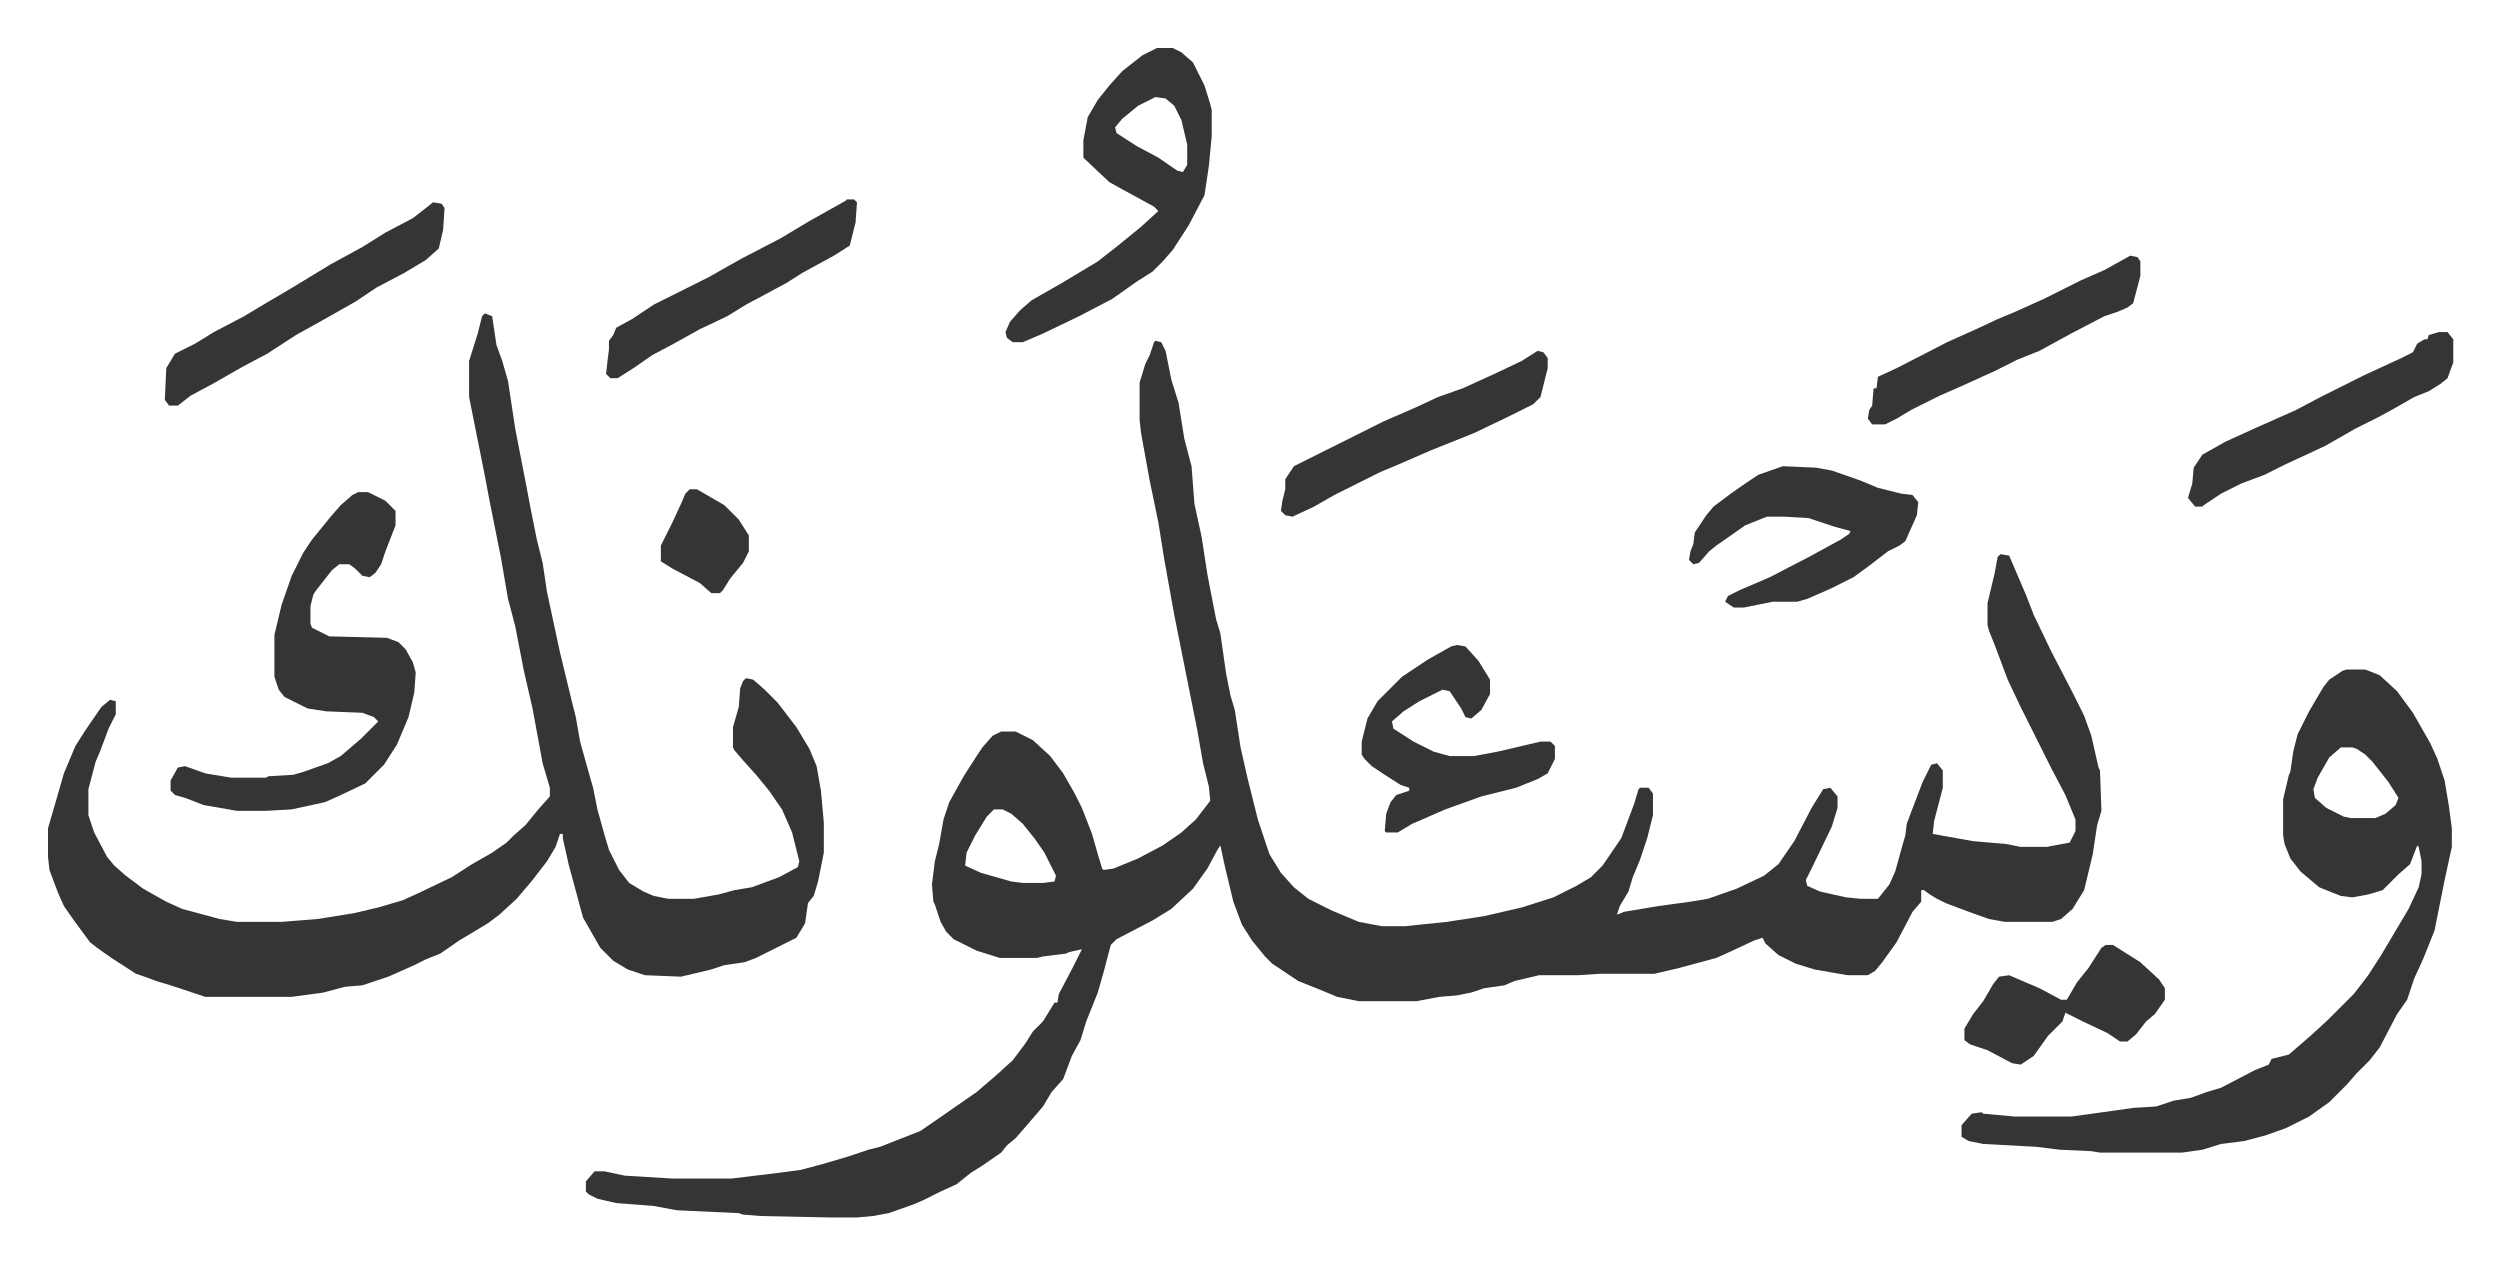 <svg xmlns="http://www.w3.org/2000/svg" viewBox="-33.3 291.7 1733.7 876.7">
    <path fill="#353535" id="rule_normal" d="m768 528 4 1 3 6 4 20 5 16 4 25 5 19 2 26 5 23 4 26 6 31 3 10 4 28 3 15 3 10 4 26 5 22 7 28 8 24 8 13 9 10 10 8 16 8 19 8 16 3h16l29-3 26-4 26-6 22-7 16-8 10-6 8-8 13-19 9-24 3-10 1-1h6l3 4v15l-4 16-5 15-5 12-3 10-6 10-2 6 5-2 24-4 22-3 12-2 20-7 19-9 10-8 11-16 12-23 8-13 5-1 5 6v8l-4 13-14 29-4 8 1 4 9 4 18 4 10 1h12l8-10 4-9 5-18 2-7 1-8 3-8 8-21 6-12 4-1 4 5v12l-6 23-1 9 28 5 23 2 10 2h18l16-3 4-8v-8l-7-17-10-19-13-26-8-16-9-19-9-24-4-10-1-4v-15l5-21 2-11 2-2 6 1 12 28 5 13 12 25 15 29 8 16 5 14 5 22 1 2 1 28-3 10-3 20-6 25-8 13-8 7-6 2h-33l-11-2-14-5-16-6-6-3-5-3-4-3h-2v8l-6 7-11 21-10 14-5 6-5 3h-14l-23-4-13-4-12-6-9-8-2-4-6 2-15 7-11 5-26 7-17 4h-38l-15 1h-27l-17 4-7 3-14 2-9 3-10 2-12 1-16 3h-40l-15-3-12-5-15-6-18-12-5-5-9-11-7-11-6-16-6-25-3-14-2 3-7 13-10 14-15 14-13 8-25 13-4 4-5 19-4 14-8 20-4 13-6 11-6 16-8 9-6 10-12 14-7 8-6 5-4 5-13 9-8 5-10 8-11 5-12 6-7 3-17 6-11 2-11 1h-19l-48-1-12-1-3-1-43-2-16-3-26-2-13-3-6-3-2-2v-7l6-7h7l14 3 33 2h41l33-4 15-2 15-4 17-5 15-5 8-2 28-11 16-11 10-7 13-9 14-12 11-10 9-12 5-8 7-7 8-13h2l1-6 10-19 6-12-9 2-2 1-16 2-4 1h-26l-16-5-16-8-5-5-4-7-4-12-1-2-1-12 2-16 3-12 3-17 4-12 10-18 9-14 4-6 7-8 6-3h10l12 6 12 11 9 12 8 14 5 10 7 18 4 14 3 10 1 1 7-1 17-7 17-9 13-9 10-9 10-13-1-10-4-16-4-23-8-40-8-40-7-39-4-25-6-29-6-33-1-9v-26l4-13 3-6 3-9zM656 853l-5 5-8 13-6 12-1 9 11 5 21 6 8 1h14l8-1 1-4-8-16-7-10-8-10-8-7-6-3z"/>
    <path fill="#353535" id="rule_normal" d="m303 509 5 2 3 20 4 11 4 14 5 33 7 36 4 21 4 20 4 16 3 20 9 42 8 33 3 12 3 17 5 18 4 14 3 15 5 18 3 10 7 14 7 9 10 6 7 3 10 2h18l17-3 11-3 12-2 19-7 13-7 1-4-5-20-7-16-9-13-9-11-9-10-6-7-1-2v-14l4-14 1-13 2-5 2-2 5 1 8 7 9 9 13 17 9 15 5 12 3 17 2 22v21l-4 20-3 10-4 5-2 14-6 10-16 8-12 6-8 3-14 2-9 3-21 5-25-1-12-4-10-6-9-9-8-14-4-7-10-37-4-18v-3h-2l-3 9-6 10-10 13-11 13-12 11-8 6-20 12-13 9-10 4-8 4-18 8-18 6-12 1-15 4-22 3h-60l-9-3-15-5-10-3-8-3-6-2-17-11-10-7-5-4-11-15-7-10-4-9-6-16-1-9v-20l7-24 4-14 8-19 7-11 11-16 6-5 4 1v9l-5 10-6 16-3 7-5 19v18l4 12 9 17 5 6 8 7 12 9 16 9 11 5 26 7 12 2h31l25-2 25-4 17-4 17-5 11-5 23-11 14-9 14-8 10-7 5-5 8-7 9-11 8-9v-6l-5-17-7-38-6-26-6-31-5-19-5-29-8-40-3-16-7-35-4-20v-25l6-19 3-12zm1291 247h13l10 4 12 11 11 15 12 21 5 11 5 15 3 18 2 15v13l-5 23-7 35-8 20-6 13-5 15-7 10-12 23-7 9-9 9-7 8-12 12-14 10-16 8-14 5-15 4-16 2-13 4-14 2h-57l-6-1-22-1-16-2-37-2-10-2-5-3v-8l7-8 7-1 1 1 22 2h39l29-4 14-2 16-1 12-4 12-2 11-4 10-3 23-12 10-4 2-4 12-3 15-13 12-11 18-18 10-13 9-14 19-32 7-15 2-9v-9l-2-10-1-1-5 13-8 7-11 11-10 3-11 2-8-1-15-6-13-11-7-9-4-10-1-6v-25l4-17 1-2 2-14 3-12 8-16 10-17 4-5 9-6zm-4 54-8 7-8 14-3 8 1 6 8 7 12 6 5 1h17l7-3 7-6 2-5-7-11-11-14-5-5-6-4-3-1z"/>
    <path fill="#353535" id="rule_normal" d="M215 633h7l12 6 7 7v10l-7 18-3 9-4 6-4 3-5-1-5-5-4-3h-7l-5 4-11 14-2 3-2 8v12l1 3 12 6 40 1 8 3 5 5 5 9 2 7-1 14-4 17-8 19-9 14-13 13-19 9-9 4-23 5-18 1h-20l-23-4-13-5-7-2-3-3v-7l5-9 5-1 14 5 18 3h24l2-1 17-1 7-2 17-6 9-5 14-12 12-12-3-3-8-3-25-1-13-2-16-8-4-5-3-9v-29l5-21 7-20 8-16 6-9 13-16 7-8 8-7zm554-308h11l6 3 8 7 8 16 4 13 1 4v18l-2 21-3 20-11 21-11 17-7 8-7 7-11 7-17 12-23 12-25 12-14 6h-7l-4-3-1-4 3-7 7-8 8-7 21-12 25-15 14-11 16-13 12-11-3-3-22-12-9-5-17-16-1-1v-12l3-16 7-12 8-10 9-10 14-11zm-1 34-12 6-11 9-5 6 1 4 14 9 15 8 13 9 4 1 3-5v-14l-4-17-5-10-6-5zm435 256 23 1 11 2 20 7 12 5 16 4 8 1 4 5-1 9-8 18-4 3-8 4-13 10-11 8-16 8-16 7-7 2h-17l-20 4h-7l-6-4 2-4 8-4 21-9 27-14 22-12 6-4 1-2-11-3-18-6-17-1h-12l-15 6-10 7-10 7-5 4-7 8-4 1-3-3 1-6 2-5 1-8 8-12 5-6 12-9 10-7 9-6zM977 739l6 1 9 10 8 13v10l-6 11-7 6-4-1-3-6-8-12-5-1-16 8-11 7-8 7 1 5 14 9 14 7 11 3h17l16-3 30-7h7l3 3v9l-5 10-7 4-15 6-24 6-25 9-23 10-10 6h-8l-1-1 1-12 3-8 4-5 9-3v-2l-6-2-11-7-9-6-5-5-2-3v-9l4-16 7-12 17-17 18-12 16-9zM267 432l6 1 2 3-1 15-3 13-9 8-15 9-19 10-15 10-23 13-18 10-20 13-17 9-21 12-15 8-9 7h-6l-3-4 1-22 6-10 14-7 13-8 21-11 15-9 17-10 28-17 22-12 16-10 19-10 9-7zm1177 37 5 1 2 3v10l-5 19-4 3-7 3-9 3-23 12-22 12-15 6-16 8-22 10-16 7-20 10-10 6-8 4h-9l-3-4 1-6 2-3 1-12h2l1-8 13-6 35-18 20-9 15-7 12-5 20-9 26-13 16-7zm214 53h6l4 5v16l-4 11-5 4-8 5-10 4-14 8-11 6-16 8-21 12-28 13-14 7-16 6-14 7-12 8-1 1h-5l-5-6 3-10 1-11 6-9 16-9 22-10 27-12 17-9 14-7 16-8 26-12 8-4 3-6 5-3h2l1-3zm-625 13 4 1 3 4v7l-5 20-5 5-16 8-25 12-15 6-15 6-23 10-12 5-16 8-16 8-14 8-15 7-5-1-3-3 1-7 2-8v-7l6-9 16-8 30-15 16-8 23-10 15-7 17-6 22-10 19-9zM554 430h5l2 2-1 14-4 16-11 7-22 12-11 7-28 15-13 8-19 9-18 10-15 8-13 9-11 7h-5l-3-3 1-9 1-8v-6l3-4 2-5 11-6 15-10 38-19 23-13 27-14 20-12 25-14zm873 517h5l19 12 13 12 4 6v8l-7 10-6 5-7 9-6 5h-5l-9-6-17-8-12-6-2 6-10 10-10 14-9 6-6-1-17-9-12-4-4-3v-8l6-10 7-9 7-12 4-5 7-1 21 9 15 8h4l7-12 8-10 9-14zM445 631h5l19 11 10 10 7 11v11l-4 8-9 11-5 8-2 2h-6l-8-7-19-10-8-5v-11l8-16 6-13 3-7z"/>
</svg>
